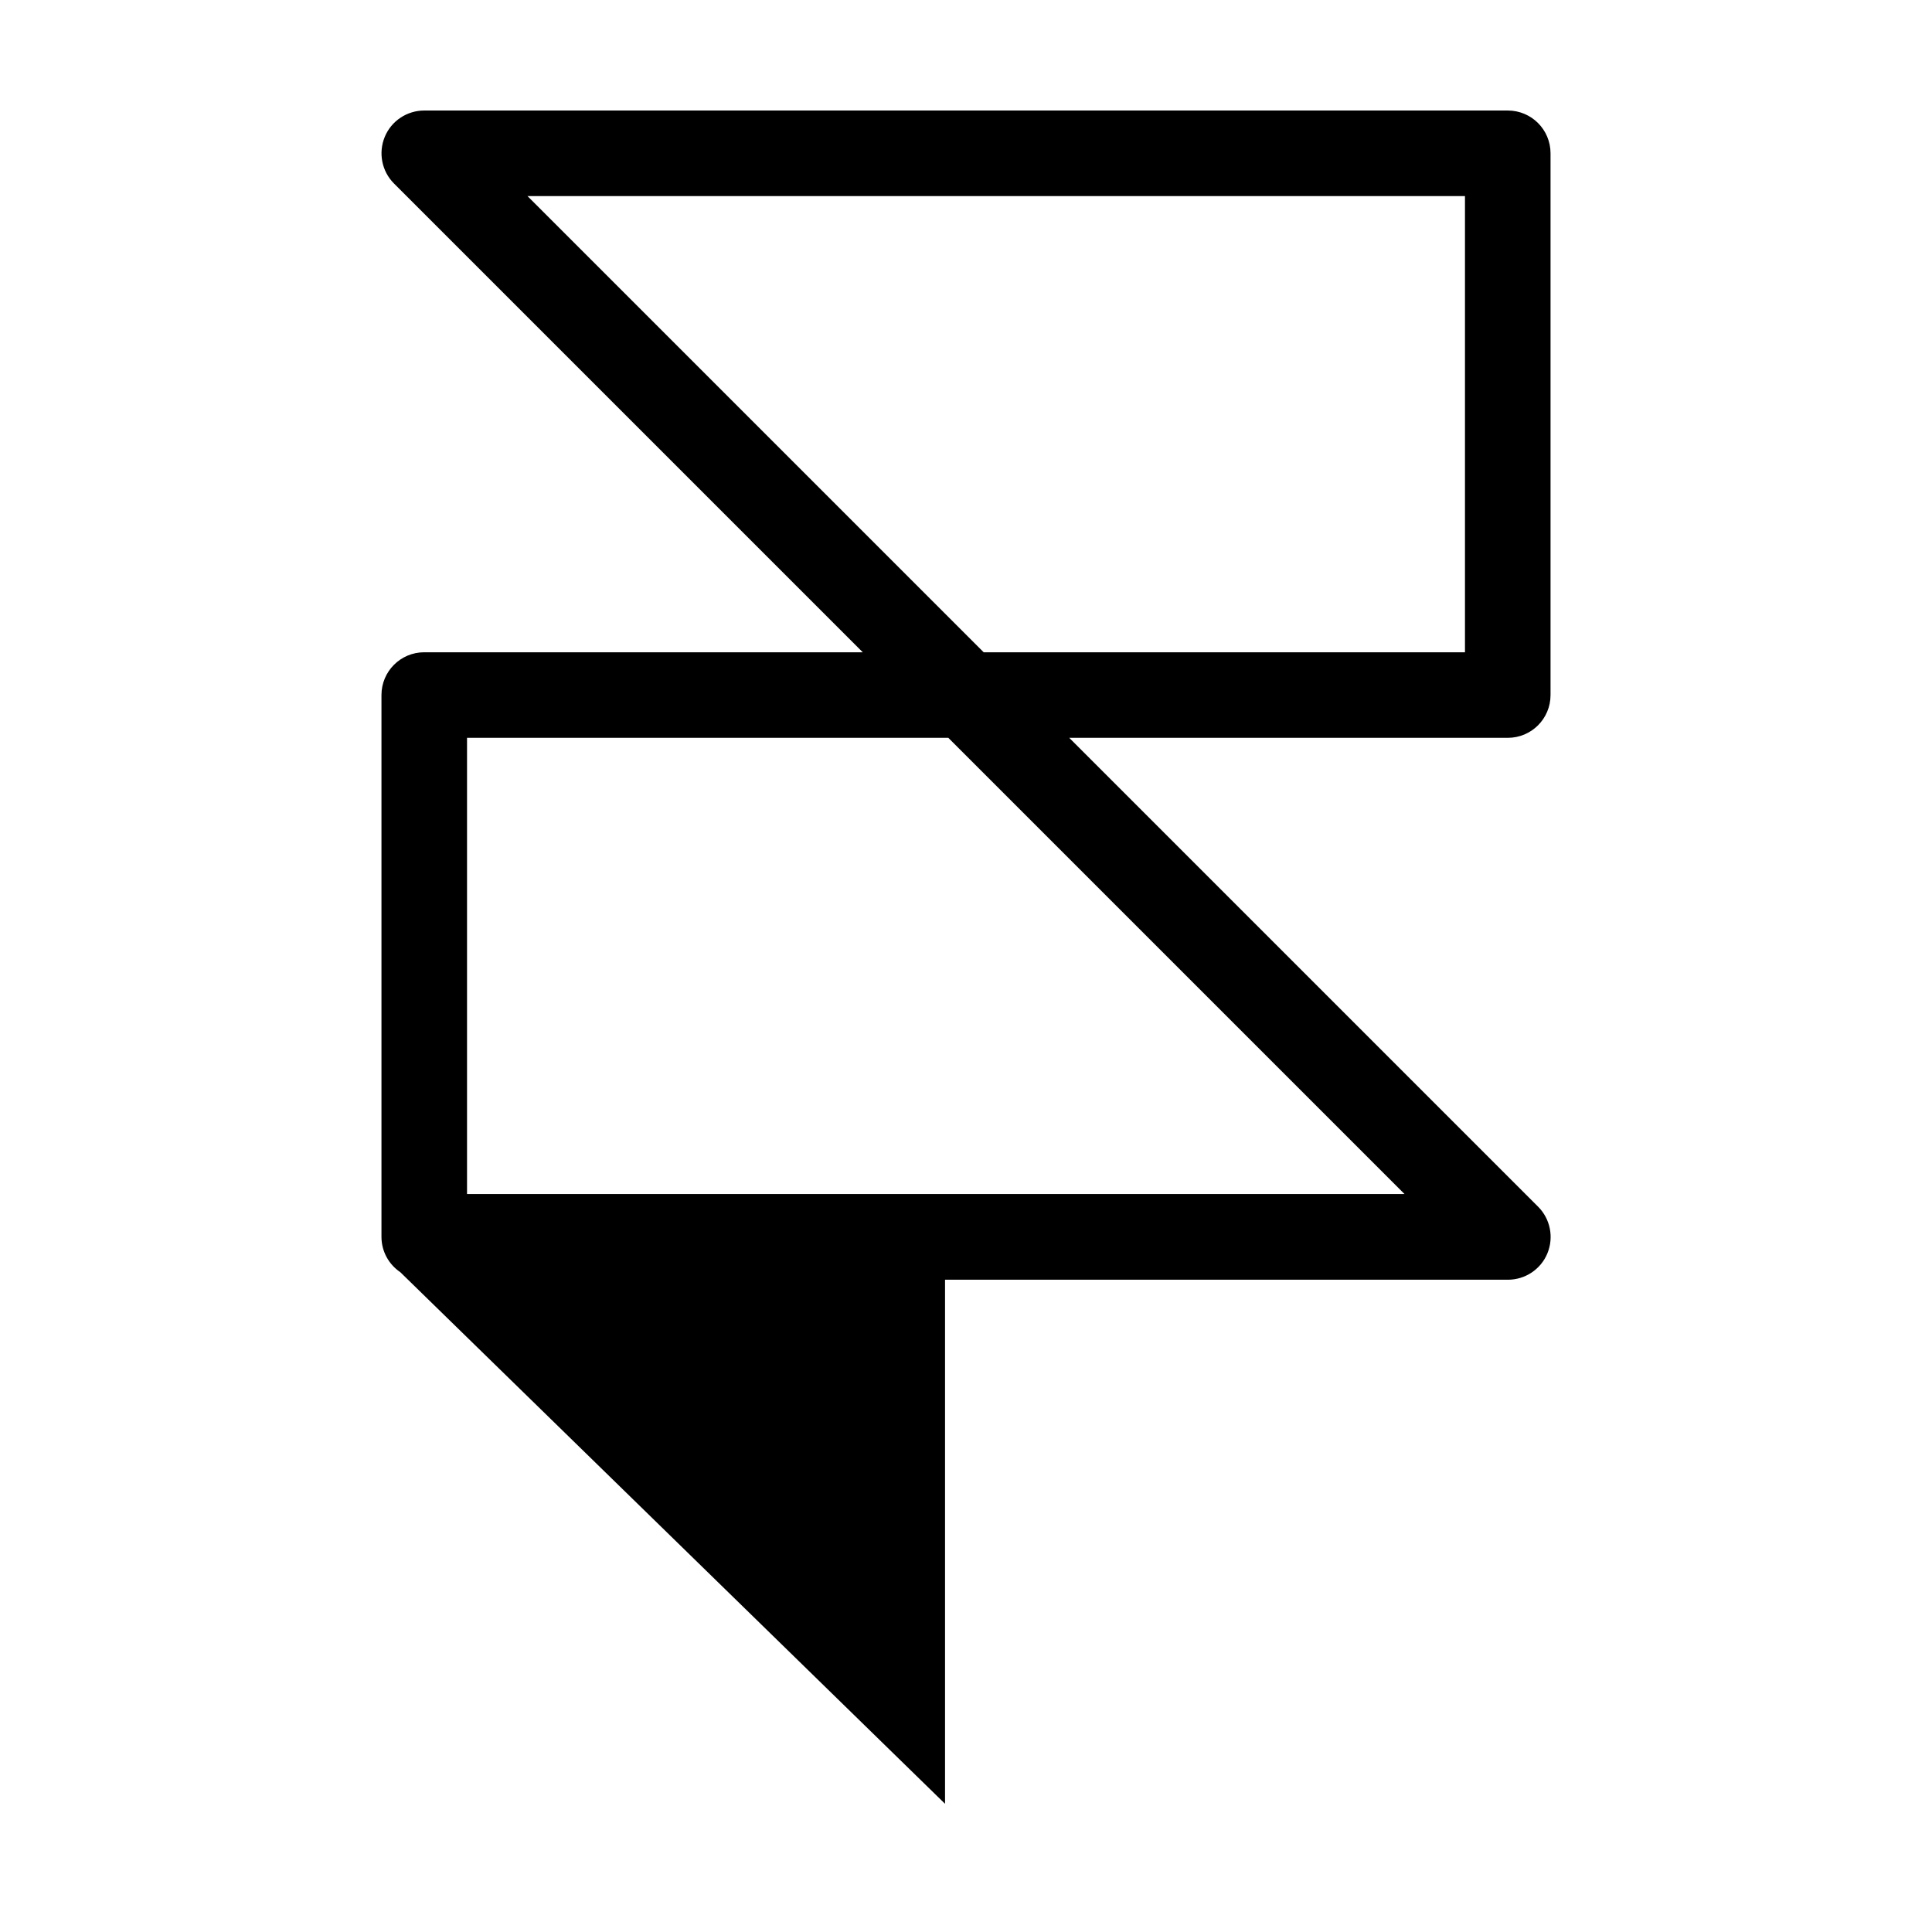 <?xml version="1.0" encoding="UTF-8"?> <!-- Generator: Adobe Illustrator 25.2.3, SVG Export Plug-In . SVG Version: 6.00 Build 0) --> <svg xmlns="http://www.w3.org/2000/svg" xmlns:xlink="http://www.w3.org/1999/xlink" id="Layer_1" x="0px" y="0px" viewBox="0 0 1354.8 1354.8" style="enable-background:new 0 0 1354.8 1354.8;" xml:space="preserve"> <path d="M1087.3,487.4V107.5c0-16.6-13.4-30-30-30H297.5c-12.1,0-23.1,7.3-27.7,18.5s-2.1,24.1,6.5,32.7L605,457.4H297.5 c-16.6,0-30,13.4-30,30v379.9c0,10.3,5.2,19.4,13.2,24.8l382,372.8V897.4h394.7c12.1,0,23.1-7.3,27.7-18.5s2.1-24.1-6.5-32.7 L749.8,517.4h307.5C1073.9,517.4,1087.3,504,1087.3,487.4z M327.5,837.4V517.4H665l319.9,319.9H327.5z M1027.3,457.4H689.8 L369.9,137.5h657.4V457.4z"></path> </svg> 